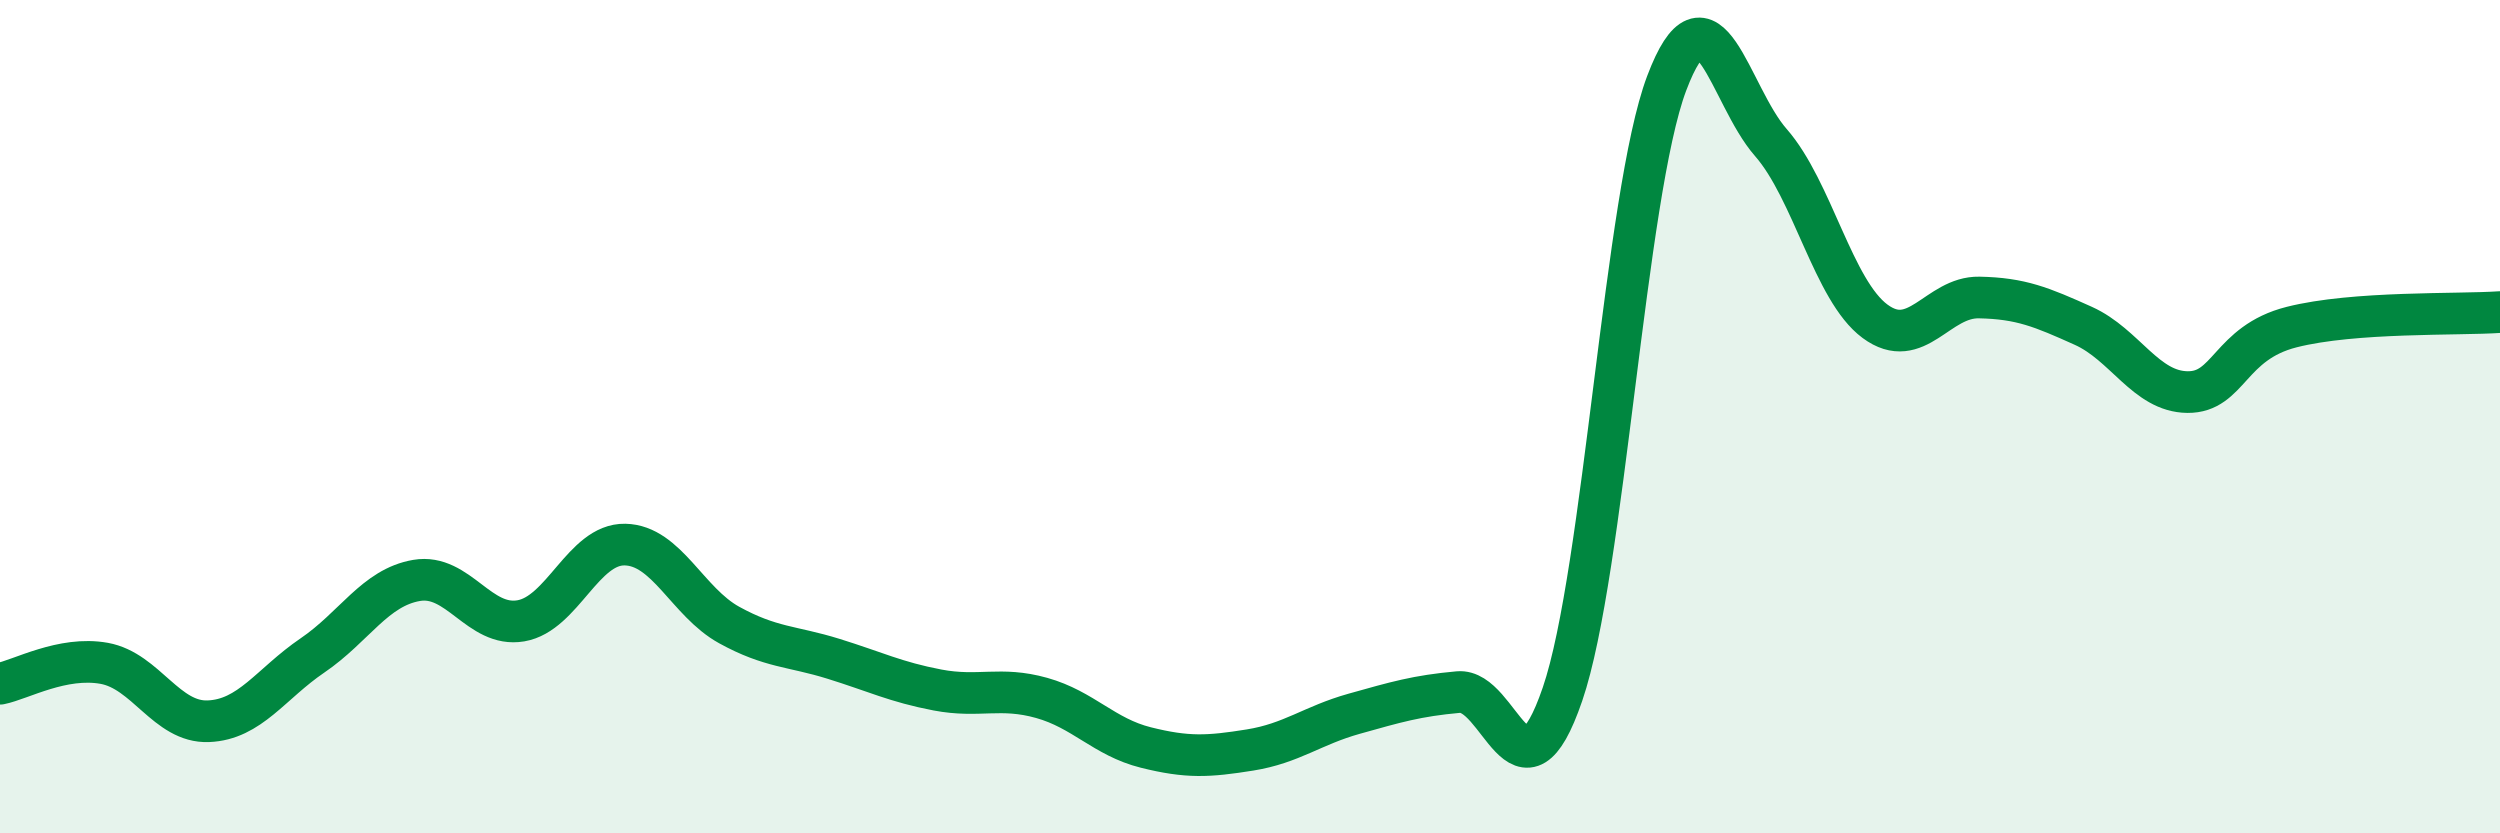 
    <svg width="60" height="20" viewBox="0 0 60 20" xmlns="http://www.w3.org/2000/svg">
      <path
        d="M 0,16.41 C 0.5,16.31 1.5,15.74 2.5,15.92 C 3.5,16.1 4,17.35 5,17.31 C 6,17.27 6.5,16.41 7.5,15.73 C 8.5,15.05 9,14.1 10,13.93 C 11,13.76 11.5,15.07 12.5,14.9 C 13.5,14.73 14,13.05 15,13.07 C 16,13.09 16.5,14.45 17.5,15 C 18.5,15.55 19,15.5 20,15.81 C 21,16.12 21.5,16.37 22.5,16.56 C 23.5,16.75 24,16.47 25,16.75 C 26,17.03 26.5,17.69 27.5,17.94 C 28.5,18.19 29,18.16 30,18 C 31,17.84 31.5,17.41 32.5,17.13 C 33.5,16.85 34,16.7 35,16.61 C 36,16.52 36.5,19.58 37.5,16.66 C 38.5,13.74 39,4.65 40,2 C 41,-0.65 41.5,2.28 42.5,3.42 C 43.5,4.56 44,6.97 45,7.71 C 46,8.45 46.5,7.12 47.5,7.14 C 48.5,7.16 49,7.37 50,7.82 C 51,8.27 51.5,9.4 52.5,9.41 C 53.5,9.42 53.5,8.23 55,7.85 C 56.5,7.47 59,7.56 60,7.49L60 20L0 20Z"
        fill="#008740"
        opacity="0.1"
        stroke-linecap="round"
        stroke-linejoin="round"
      />
      <path
        d="M 0,16.41 C 0.5,16.31 1.5,15.74 2.5,15.92 C 3.5,16.1 4,17.35 5,17.31 C 6,17.27 6.5,16.41 7.5,15.73 C 8.5,15.05 9,14.1 10,13.93 C 11,13.76 11.5,15.07 12.5,14.9 C 13.5,14.73 14,13.05 15,13.07 C 16,13.09 16.5,14.45 17.5,15 C 18.5,15.55 19,15.5 20,15.81 C 21,16.12 21.5,16.37 22.5,16.56 C 23.5,16.75 24,16.47 25,16.75 C 26,17.03 26.5,17.69 27.5,17.94 C 28.5,18.19 29,18.16 30,18 C 31,17.84 31.5,17.41 32.5,17.13 C 33.5,16.85 34,16.7 35,16.61 C 36,16.52 36.5,19.58 37.5,16.66 C 38.5,13.74 39,4.65 40,2 C 41,-0.65 41.5,2.28 42.5,3.42 C 43.5,4.56 44,6.97 45,7.71 C 46,8.45 46.5,7.12 47.5,7.14 C 48.5,7.16 49,7.37 50,7.82 C 51,8.27 51.5,9.4 52.5,9.41 C 53.5,9.42 53.5,8.23 55,7.85 C 56.5,7.47 59,7.56 60,7.49"
        stroke="#008740"
        stroke-width="1"
        fill="none"
        stroke-linecap="round"
        stroke-linejoin="round"
      />
    </svg>
  